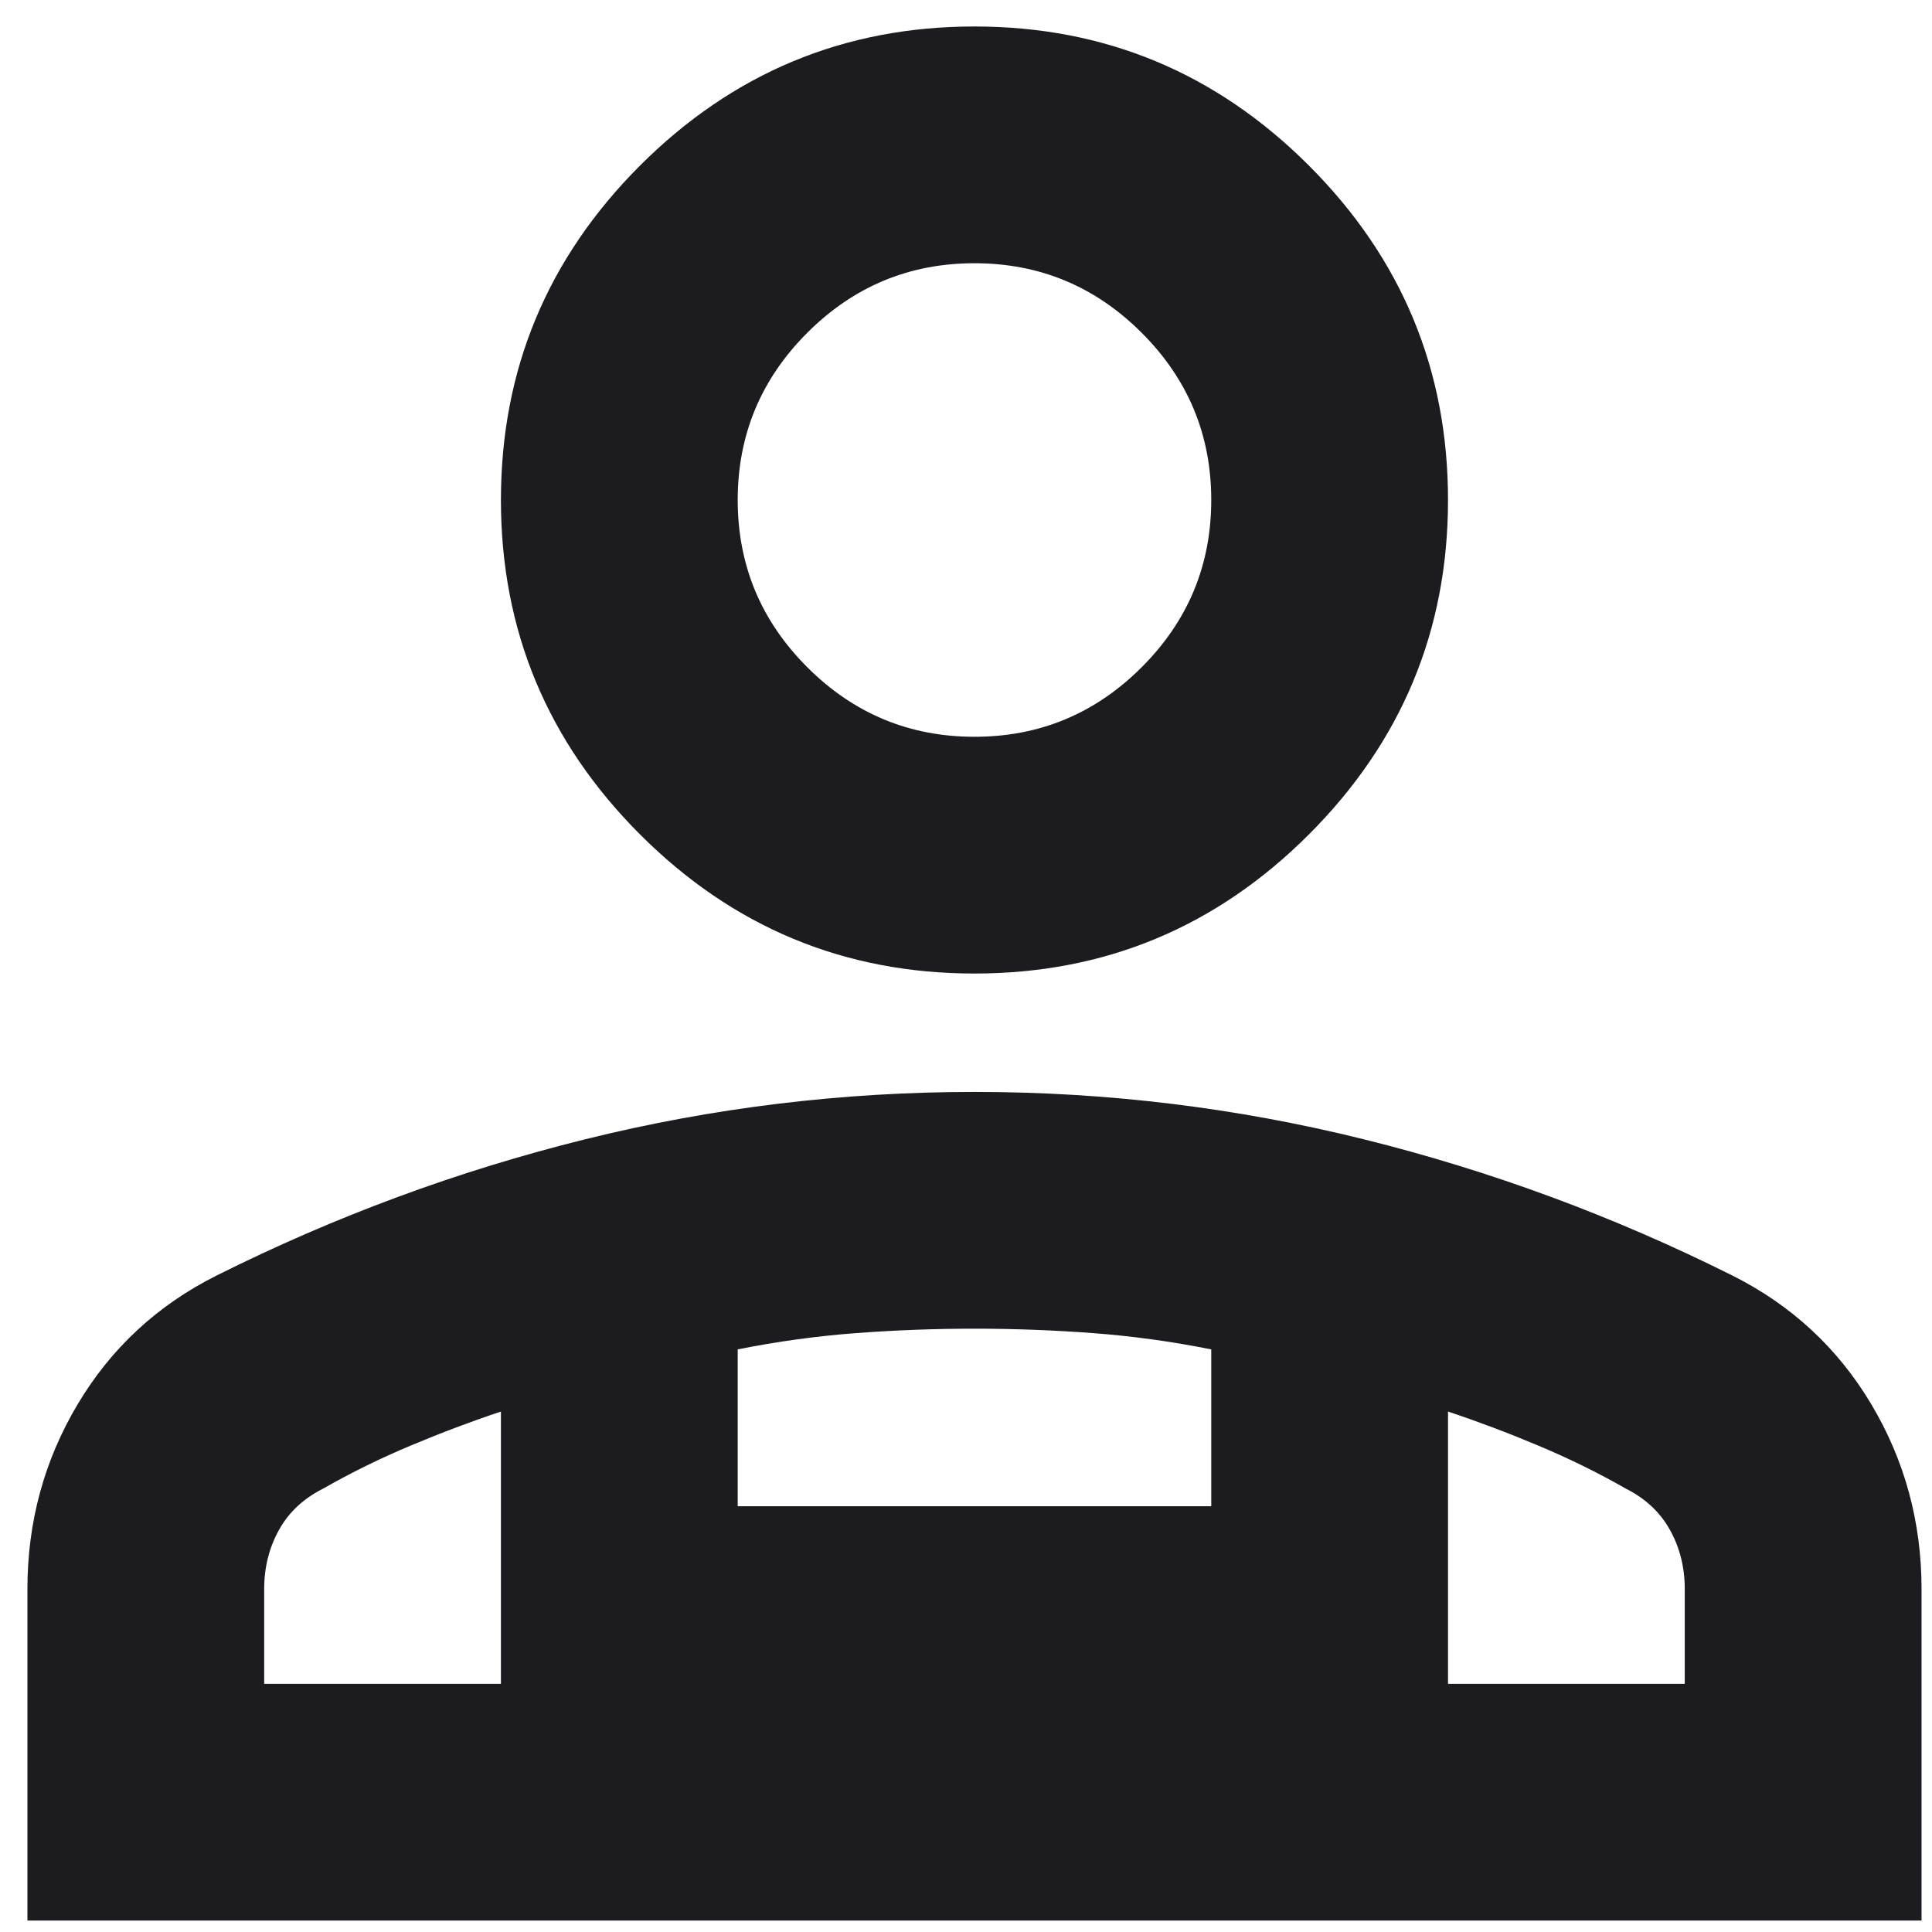 <?xml version="1.0" encoding="UTF-8"?>
<svg xmlns="http://www.w3.org/2000/svg" width="68" height="68" viewBox="0 0 68 68" fill="none">
  <path d="M34.298 34.265C29.715 34.265 25.791 32.633 22.527 29.369C19.264 26.105 17.631 22.182 17.631 17.598C17.631 13.015 19.264 9.091 22.527 5.827C25.791 2.564 29.715 0.932 34.298 0.932C38.882 0.932 42.805 2.564 46.069 5.827C49.333 9.091 50.965 13.015 50.965 17.598C50.965 22.182 49.333 26.105 46.069 29.369C42.805 32.633 38.882 34.265 34.298 34.265ZM0.965 67.598V55.932C0.965 53.571 1.555 51.4 2.736 49.421C3.916 47.442 5.548 45.932 7.632 44.89C11.798 42.807 16.121 41.209 20.6 40.098C25.079 38.987 29.645 38.432 34.298 38.432C38.951 38.432 43.517 38.987 47.996 40.098C52.475 41.209 56.798 42.807 60.965 44.89C63.048 45.932 64.68 47.442 65.861 49.421C67.041 51.4 67.632 53.571 67.632 55.932V67.598H0.965ZM34.298 25.932C36.59 25.932 38.552 25.116 40.184 23.484C41.816 21.852 42.632 19.89 42.632 17.598C42.632 15.307 41.816 13.345 40.184 11.713C38.552 10.081 36.59 9.265 34.298 9.265C32.007 9.265 30.045 10.081 28.413 11.713C26.781 13.345 25.965 15.307 25.965 17.598C25.965 19.89 26.781 21.852 28.413 23.484C30.045 25.116 32.007 25.932 34.298 25.932ZM50.965 49.682V59.265H59.298V55.932C59.298 55.168 59.125 54.473 58.777 53.848C58.43 53.223 57.909 52.737 57.215 52.39C56.243 51.834 55.218 51.331 54.142 50.88C53.066 50.428 52.007 50.029 50.965 49.682ZM25.965 47.494V53.015H42.632V47.494C41.243 47.216 39.854 47.025 38.465 46.921C37.076 46.817 35.687 46.765 34.298 46.765C32.909 46.765 31.52 46.817 30.131 46.921C28.743 47.025 27.354 47.216 25.965 47.494ZM9.298 59.265H17.631V49.682C16.59 50.029 15.531 50.428 14.454 50.88C13.378 51.331 12.354 51.834 11.382 52.39C10.687 52.737 10.166 53.223 9.819 53.848C9.472 54.473 9.298 55.168 9.298 55.932V59.265Z" fill="#1C1B1F"></path>
</svg>
